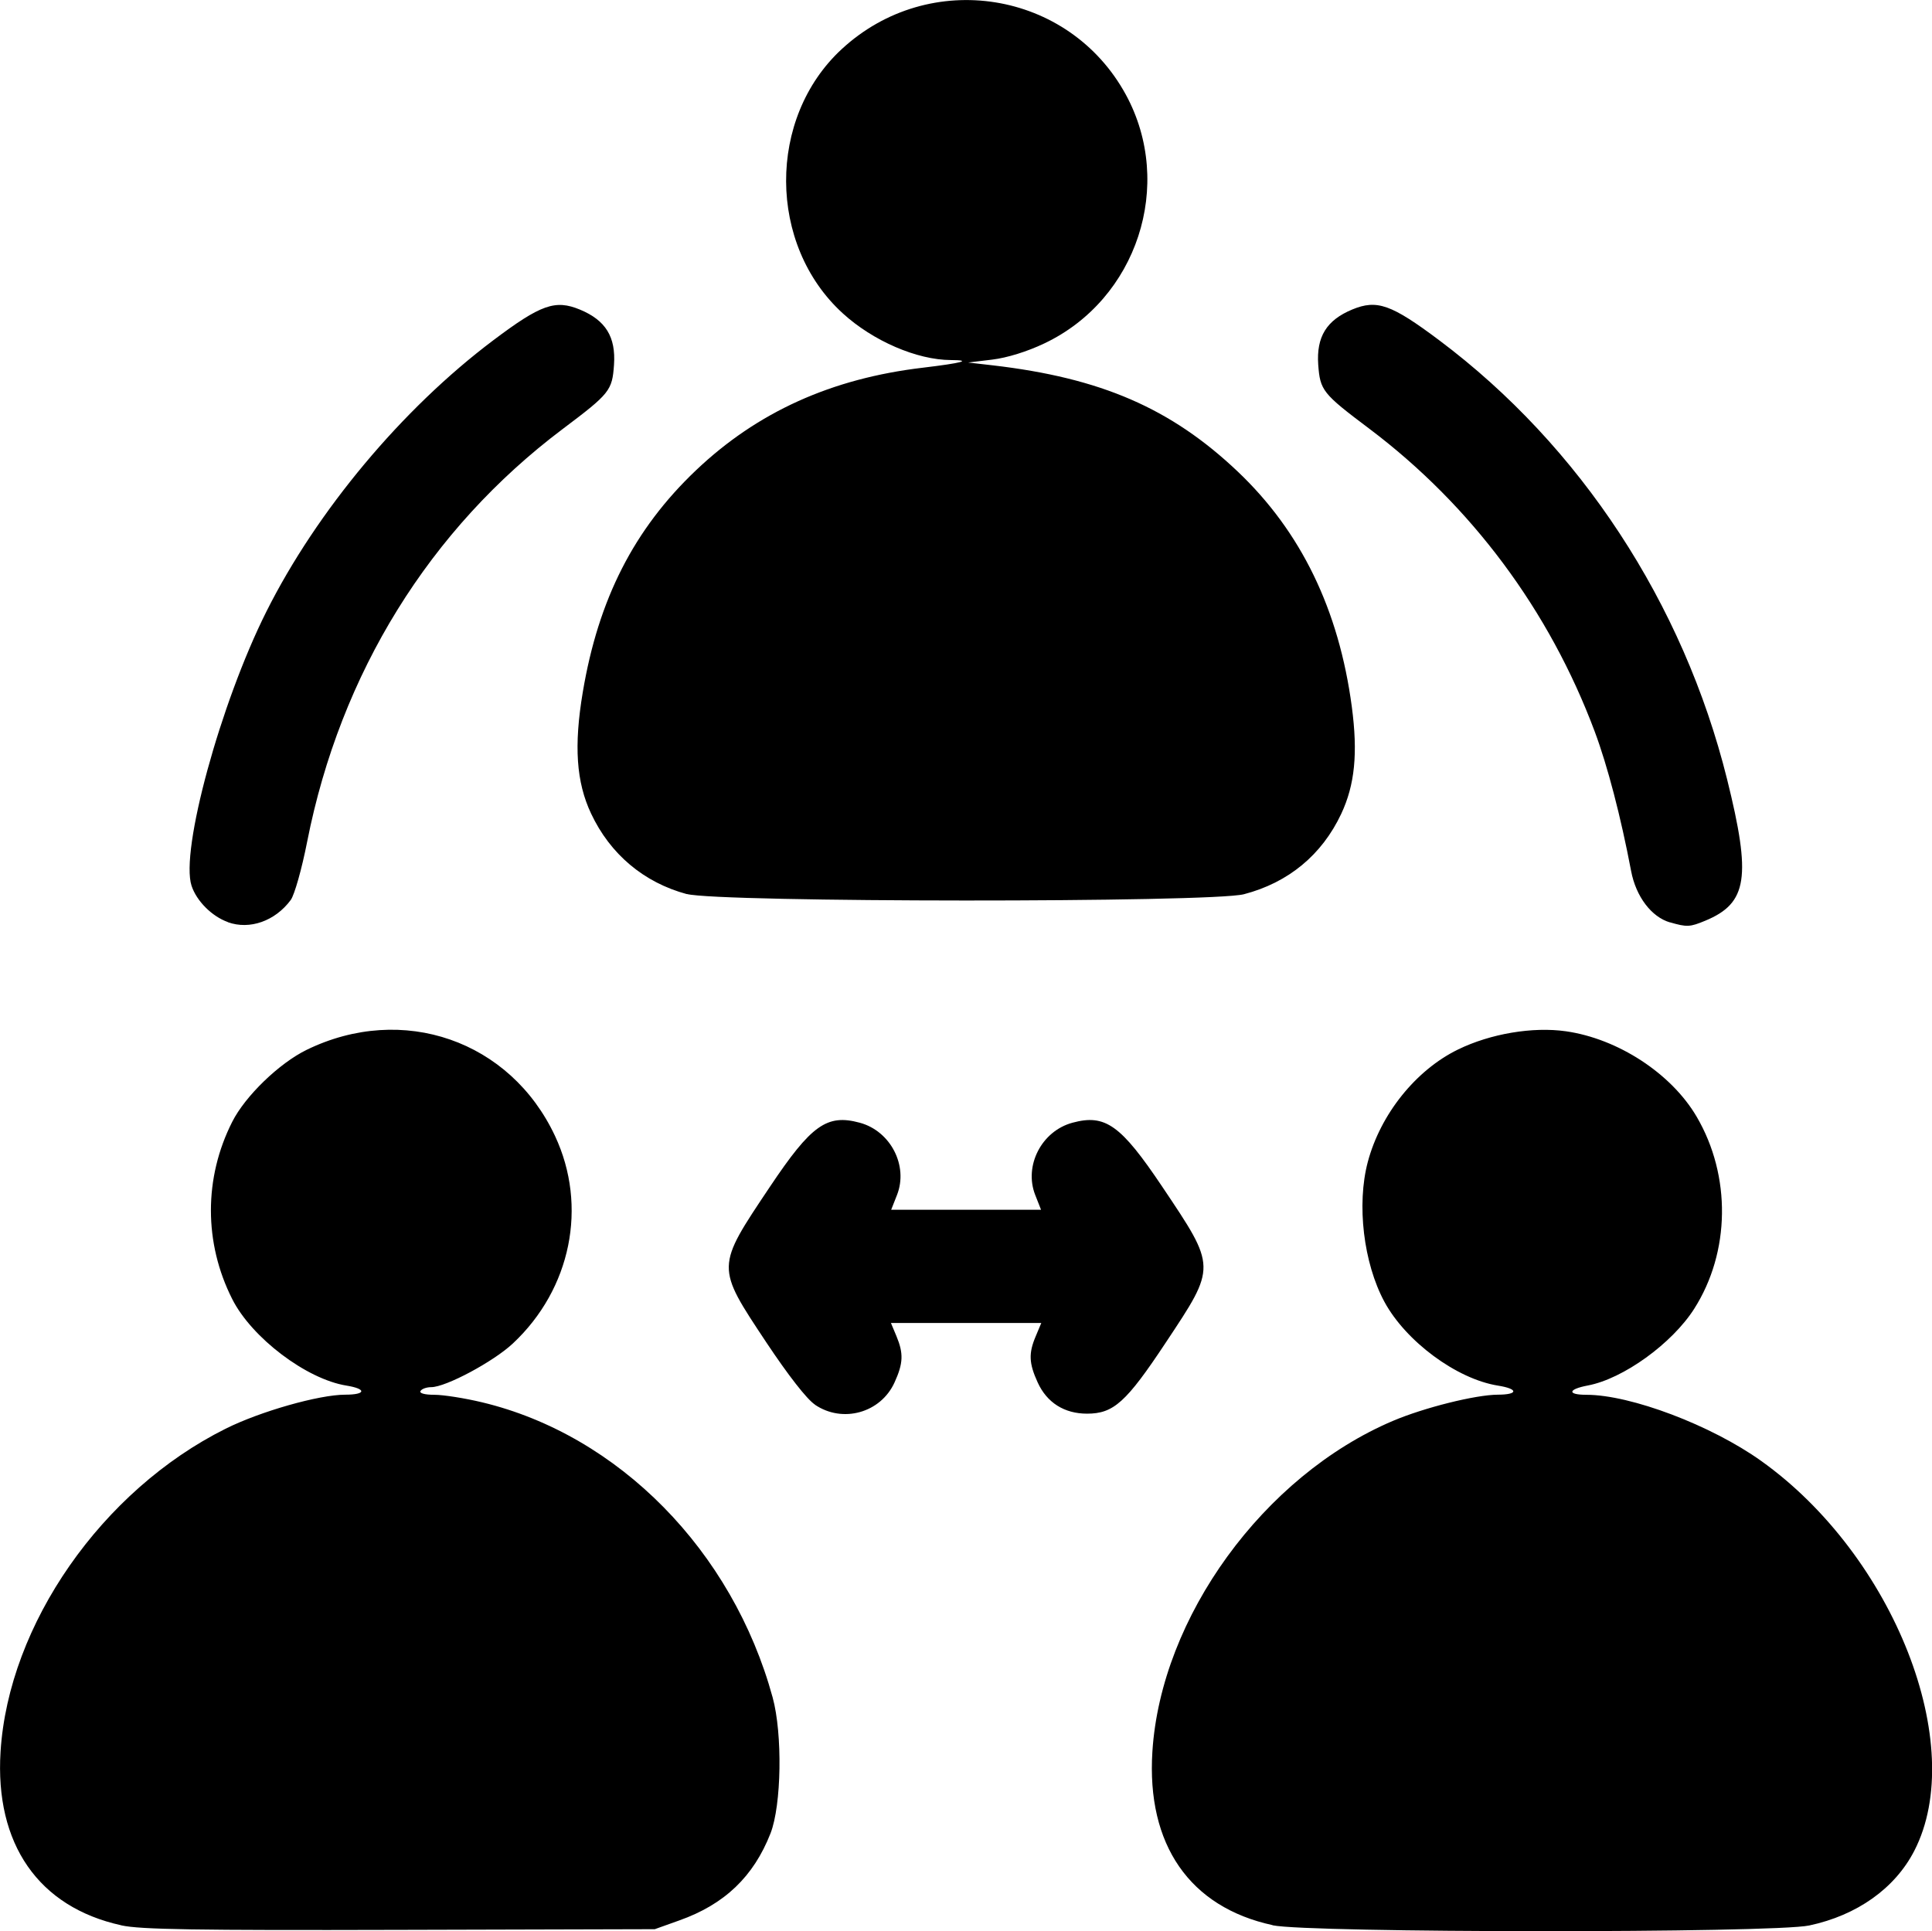 <?xml version="1.0" encoding="UTF-8" standalone="no"?>
<!-- Created with Inkscape (http://www.inkscape.org/) -->

<svg
   xmlns:dc="http://purl.org/dc/elements/1.1/"
   xmlns:cc="http://creativecommons.org/ns#"
   xmlns:rdf="http://www.w3.org/1999/02/22-rdf-syntax-ns#"
   xmlns:svg="http://www.w3.org/2000/svg"
   xmlns="http://www.w3.org/2000/svg"
   xmlns:sodipodi="http://sodipodi.sourceforge.net/DTD/sodipodi-0.dtd"
   xmlns:inkscape="http://www.inkscape.org/namespaces/inkscape"
   width="17.196mm"
   height="17.19mm"
   viewBox="0 0 17.196 17.19"
   version="1.1"
   id="svg3191"
   inkscape:version="0.92.5 (2060ec1f9f, 2020-04-08)"
   sodipodi:docname="third_party.svg">
  <defs
     id="defs3185" />
  <sodipodi:namedview
     id="base"
     pagecolor="#ffffff"
     bordercolor="#666666"
     borderopacity="1.0"
     inkscape:pageopacity="0.0"
     inkscape:pageshadow="2"
     inkscape:zoom="1.2140625"
     inkscape:cx="-97.233635"
     inkscape:cy="32.485359"
     inkscape:document-units="mm"
     inkscape:current-layer="layer1"
     showgrid="false"
     inkscape:window-width="1920"
     inkscape:window-height="1031"
     inkscape:window-x="0"
     inkscape:window-y="0"
     inkscape:window-maximized="1" />
  <g
     inkscape:label="Layer 1"
     inkscape:groupmode="layer"
     id="layer1"
     transform="translate(-97.235,-140.238)">
    <path
       style="fill:#000000;stroke-width:0.034"
       d="m 98.313,157.376 c -0.735,-0.162 -1.125,-0.723 -1.073,-1.546 0.071,-1.132 0.902,-2.325 2.003,-2.874 0.308,-0.154 0.832,-0.303 1.065,-0.303 0.186,0 0.191,-0.052 0.01,-0.081 -0.355,-0.057 -0.842,-0.425 -1.016,-0.77 -0.253,-0.5 -0.253,-1.079 0,-1.578 0.116,-0.23 0.419,-0.522 0.663,-0.641 0.854,-0.416 1.812,-0.083 2.21,0.767 0.293,0.626 0.143,1.362 -0.375,1.847 -0.173,0.162 -0.597,0.389 -0.727,0.389 -0.041,0 -0.084,0.015 -0.095,0.034 -0.013,0.02 0.036,0.034 0.124,0.034 0.08,1.3e-4 0.27,0.03 0.424,0.067 1.215,0.291 2.229,1.321 2.586,2.627 0.089,0.325 0.079,0.959 -0.019,1.21 -0.151,0.385 -0.409,0.632 -0.812,0.775 l -0.218,0.078 -2.269,0.006 c -1.82,0.005 -2.31,-0.003 -2.479,-0.04 z m 10.249,-0.001 c -0.738,-0.16 -1.123,-0.716 -1.07,-1.545 0.076,-1.196 0.99,-2.454 2.139,-2.943 0.28,-0.119 0.737,-0.233 0.935,-0.234 0.184,-2.6e-4 0.185,-0.052 0,-0.081 -0.366,-0.059 -0.818,-0.393 -1.009,-0.746 -0.186,-0.345 -0.248,-0.866 -0.148,-1.244 0.113,-0.426 0.428,-0.819 0.804,-1.002 0.287,-0.14 0.663,-0.204 0.959,-0.162 0.464,0.066 0.939,0.376 1.164,0.76 0.309,0.527 0.3,1.206 -0.022,1.711 -0.197,0.309 -0.632,0.623 -0.946,0.682 -0.179,0.034 -0.186,0.083 -0.012,0.083 0.393,0 1.11,0.271 1.555,0.589 1.181,0.843 1.845,2.534 1.362,3.471 -0.172,0.334 -0.51,0.574 -0.935,0.664 -0.326,0.069 -4.458,0.067 -4.777,-0.002 z m -4.074,-4.634 c -0.073,-0.049 -0.239,-0.263 -0.432,-0.553 -0.451,-0.68 -0.451,-0.664 0.032,-1.386 0.368,-0.55 0.507,-0.649 0.799,-0.57 0.275,0.074 0.434,0.383 0.332,0.643 l -0.052,0.132 h 0.667 0.667 l -0.052,-0.132 c -0.102,-0.26 0.057,-0.569 0.332,-0.643 0.292,-0.079 0.43,0.02 0.799,0.57 0.484,0.722 0.483,0.706 0.032,1.386 -0.353,0.533 -0.465,0.634 -0.702,0.634 -0.202,-1.3e-4 -0.357,-0.098 -0.439,-0.278 -0.078,-0.171 -0.082,-0.259 -0.017,-0.412 l 0.049,-0.117 h -0.669 -0.669 l 0.049,0.117 c 0.064,0.154 0.061,0.241 -0.017,0.412 -0.123,0.271 -0.462,0.366 -0.709,0.198 z m -5.225,-4.295 c -0.142,-0.051 -0.278,-0.187 -0.323,-0.323 -0.102,-0.31 0.257,-1.625 0.666,-2.441 0.449,-0.896 1.209,-1.805 2.017,-2.413 0.426,-0.321 0.554,-0.366 0.774,-0.275 0.229,0.095 0.32,0.243 0.303,0.491 -0.016,0.23 -0.037,0.256 -0.457,0.572 -1.184,0.891 -1.978,2.173 -2.274,3.673 -0.048,0.245 -0.113,0.473 -0.146,0.519 -0.139,0.188 -0.365,0.268 -0.56,0.198 z m 12.836,0.003 c -0.165,-0.048 -0.303,-0.23 -0.346,-0.457 -0.092,-0.485 -0.21,-0.937 -0.324,-1.242 -0.403,-1.078 -1.098,-2.012 -2.008,-2.697 -0.415,-0.312 -0.436,-0.339 -0.453,-0.569 -0.017,-0.248 0.074,-0.396 0.303,-0.491 0.22,-0.091 0.347,-0.046 0.774,0.274 1.254,0.94 2.172,2.339 2.562,3.907 0.217,0.873 0.182,1.103 -0.192,1.259 -0.139,0.058 -0.165,0.059 -0.317,0.015 z m -8.751,-0.252 c -0.382,-0.103 -0.682,-0.355 -0.852,-0.717 -0.132,-0.28 -0.154,-0.603 -0.074,-1.08 0.139,-0.829 0.456,-1.451 1.007,-1.975 0.546,-0.519 1.206,-0.818 2.021,-0.914 0.35,-0.042 0.443,-0.067 0.248,-0.068 -0.301,-10e-4 -0.693,-0.17 -0.962,-0.416 -0.668,-0.609 -0.673,-1.738 -0.01,-2.351 0.781,-0.723 2.024,-0.524 2.53,0.405 0.435,0.8 0.101,1.822 -0.726,2.214 -0.153,0.073 -0.331,0.128 -0.463,0.144 l -0.215,0.026 0.218,0.025 c 0.964,0.112 1.587,0.382 2.181,0.945 0.564,0.535 0.901,1.23 1.016,2.094 0.055,0.414 0.027,0.695 -0.094,0.953 -0.172,0.366 -0.471,0.613 -0.866,0.716 -0.291,0.076 -4.676,0.074 -4.959,-0.002 z"
       id="path1405"
       inkscape:connector-curvature="0" />
  </g>
</svg>
